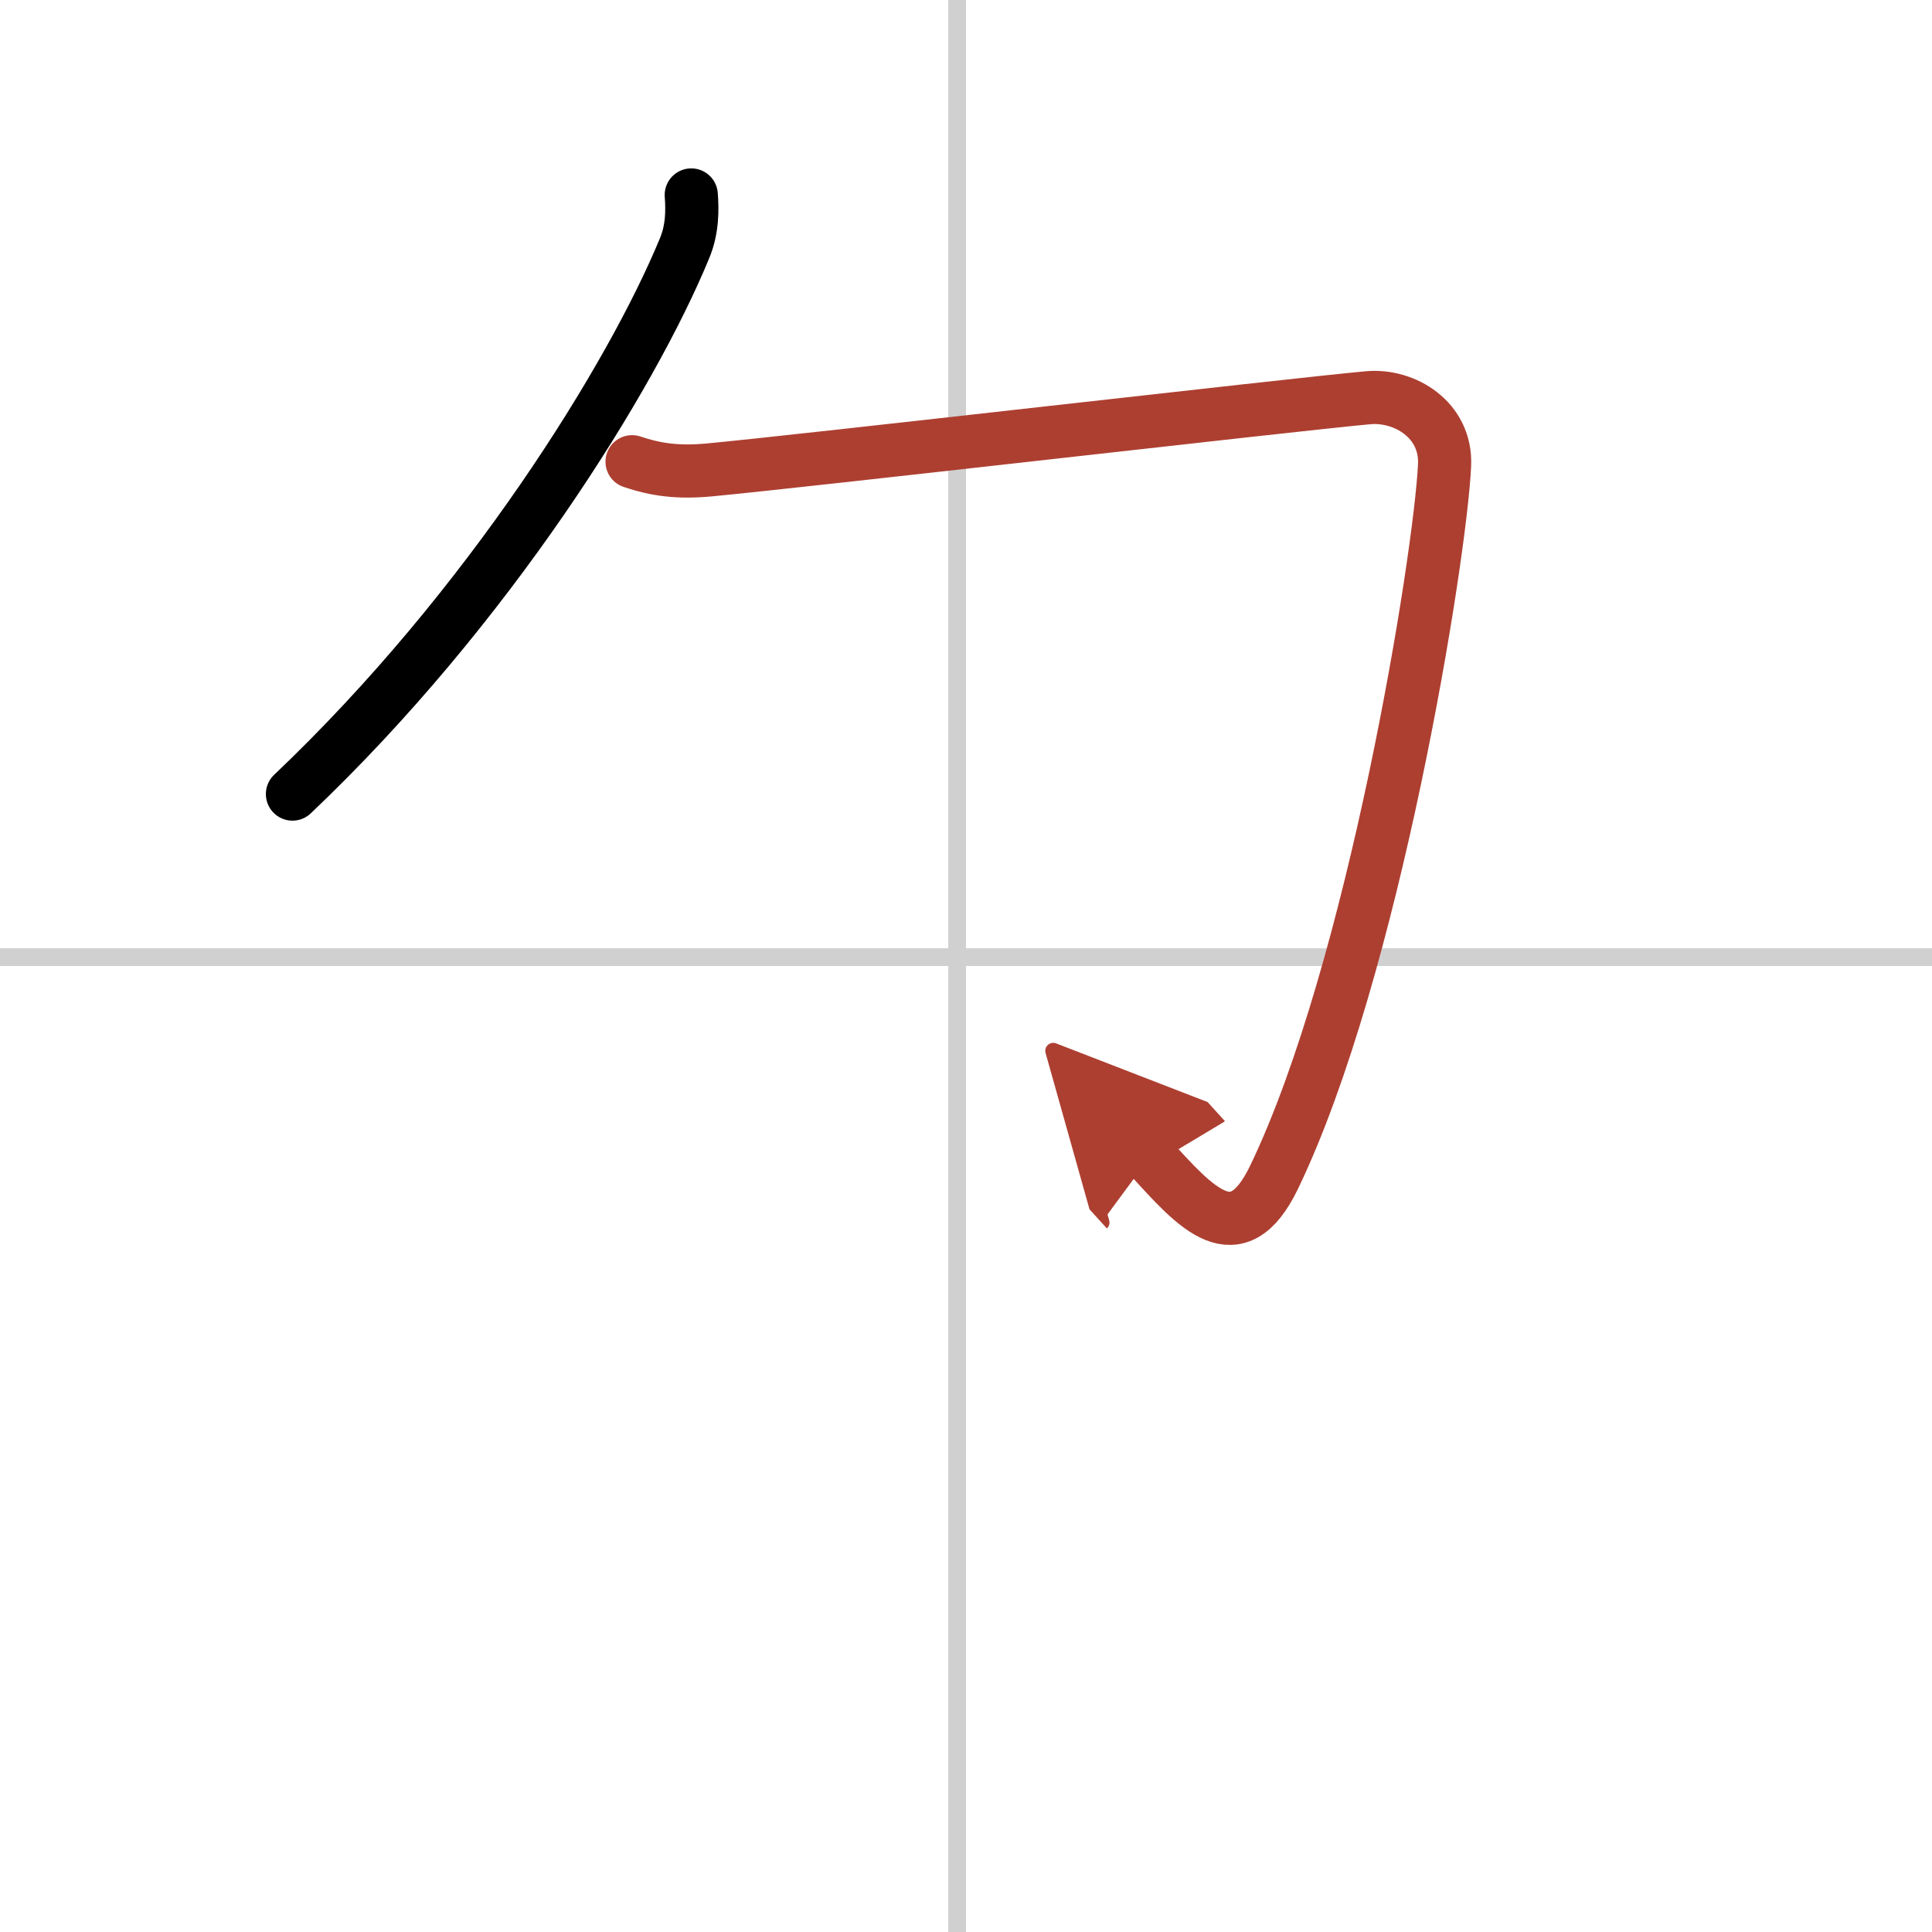 <svg width="400" height="400" viewBox="0 0 109 109" xmlns="http://www.w3.org/2000/svg"><defs><marker id="a" markerWidth="4" orient="auto" refX="1" refY="5" viewBox="0 0 10 10"><polyline points="0 0 10 5 0 10 1 5" fill="#ad3f31" stroke="#ad3f31"/></marker></defs><g fill="none" stroke="#000" stroke-linecap="round" stroke-linejoin="round" stroke-width="3"><rect width="100%" height="100%" fill="#fff" stroke="#fff"/><line x1="54" x2="54" y2="109" stroke="#d0d0d0" stroke-width="1"/><line x2="109" y1="54" y2="54" stroke="#d0d0d0" stroke-width="1"/><path d="m39 11c0.06 0.81 0.08 1.91-0.38 3.01-2.97 7.21-11.03 20.26-22.12 30.79"/><path d="m35.66 26.05c1.34 0.45 2.58 0.63 4.38 0.46 5.34-0.5 32.77-3.67 37.14-4.07 2.07-0.19 4.44 1.25 4.32 3.81-0.25 5.25-4 28.5-9.62 40.17-2.11 4.38-4.42 1.71-7.01-1.14" marker-end="url(#a)" stroke="#ad3f31"/></g></svg>
